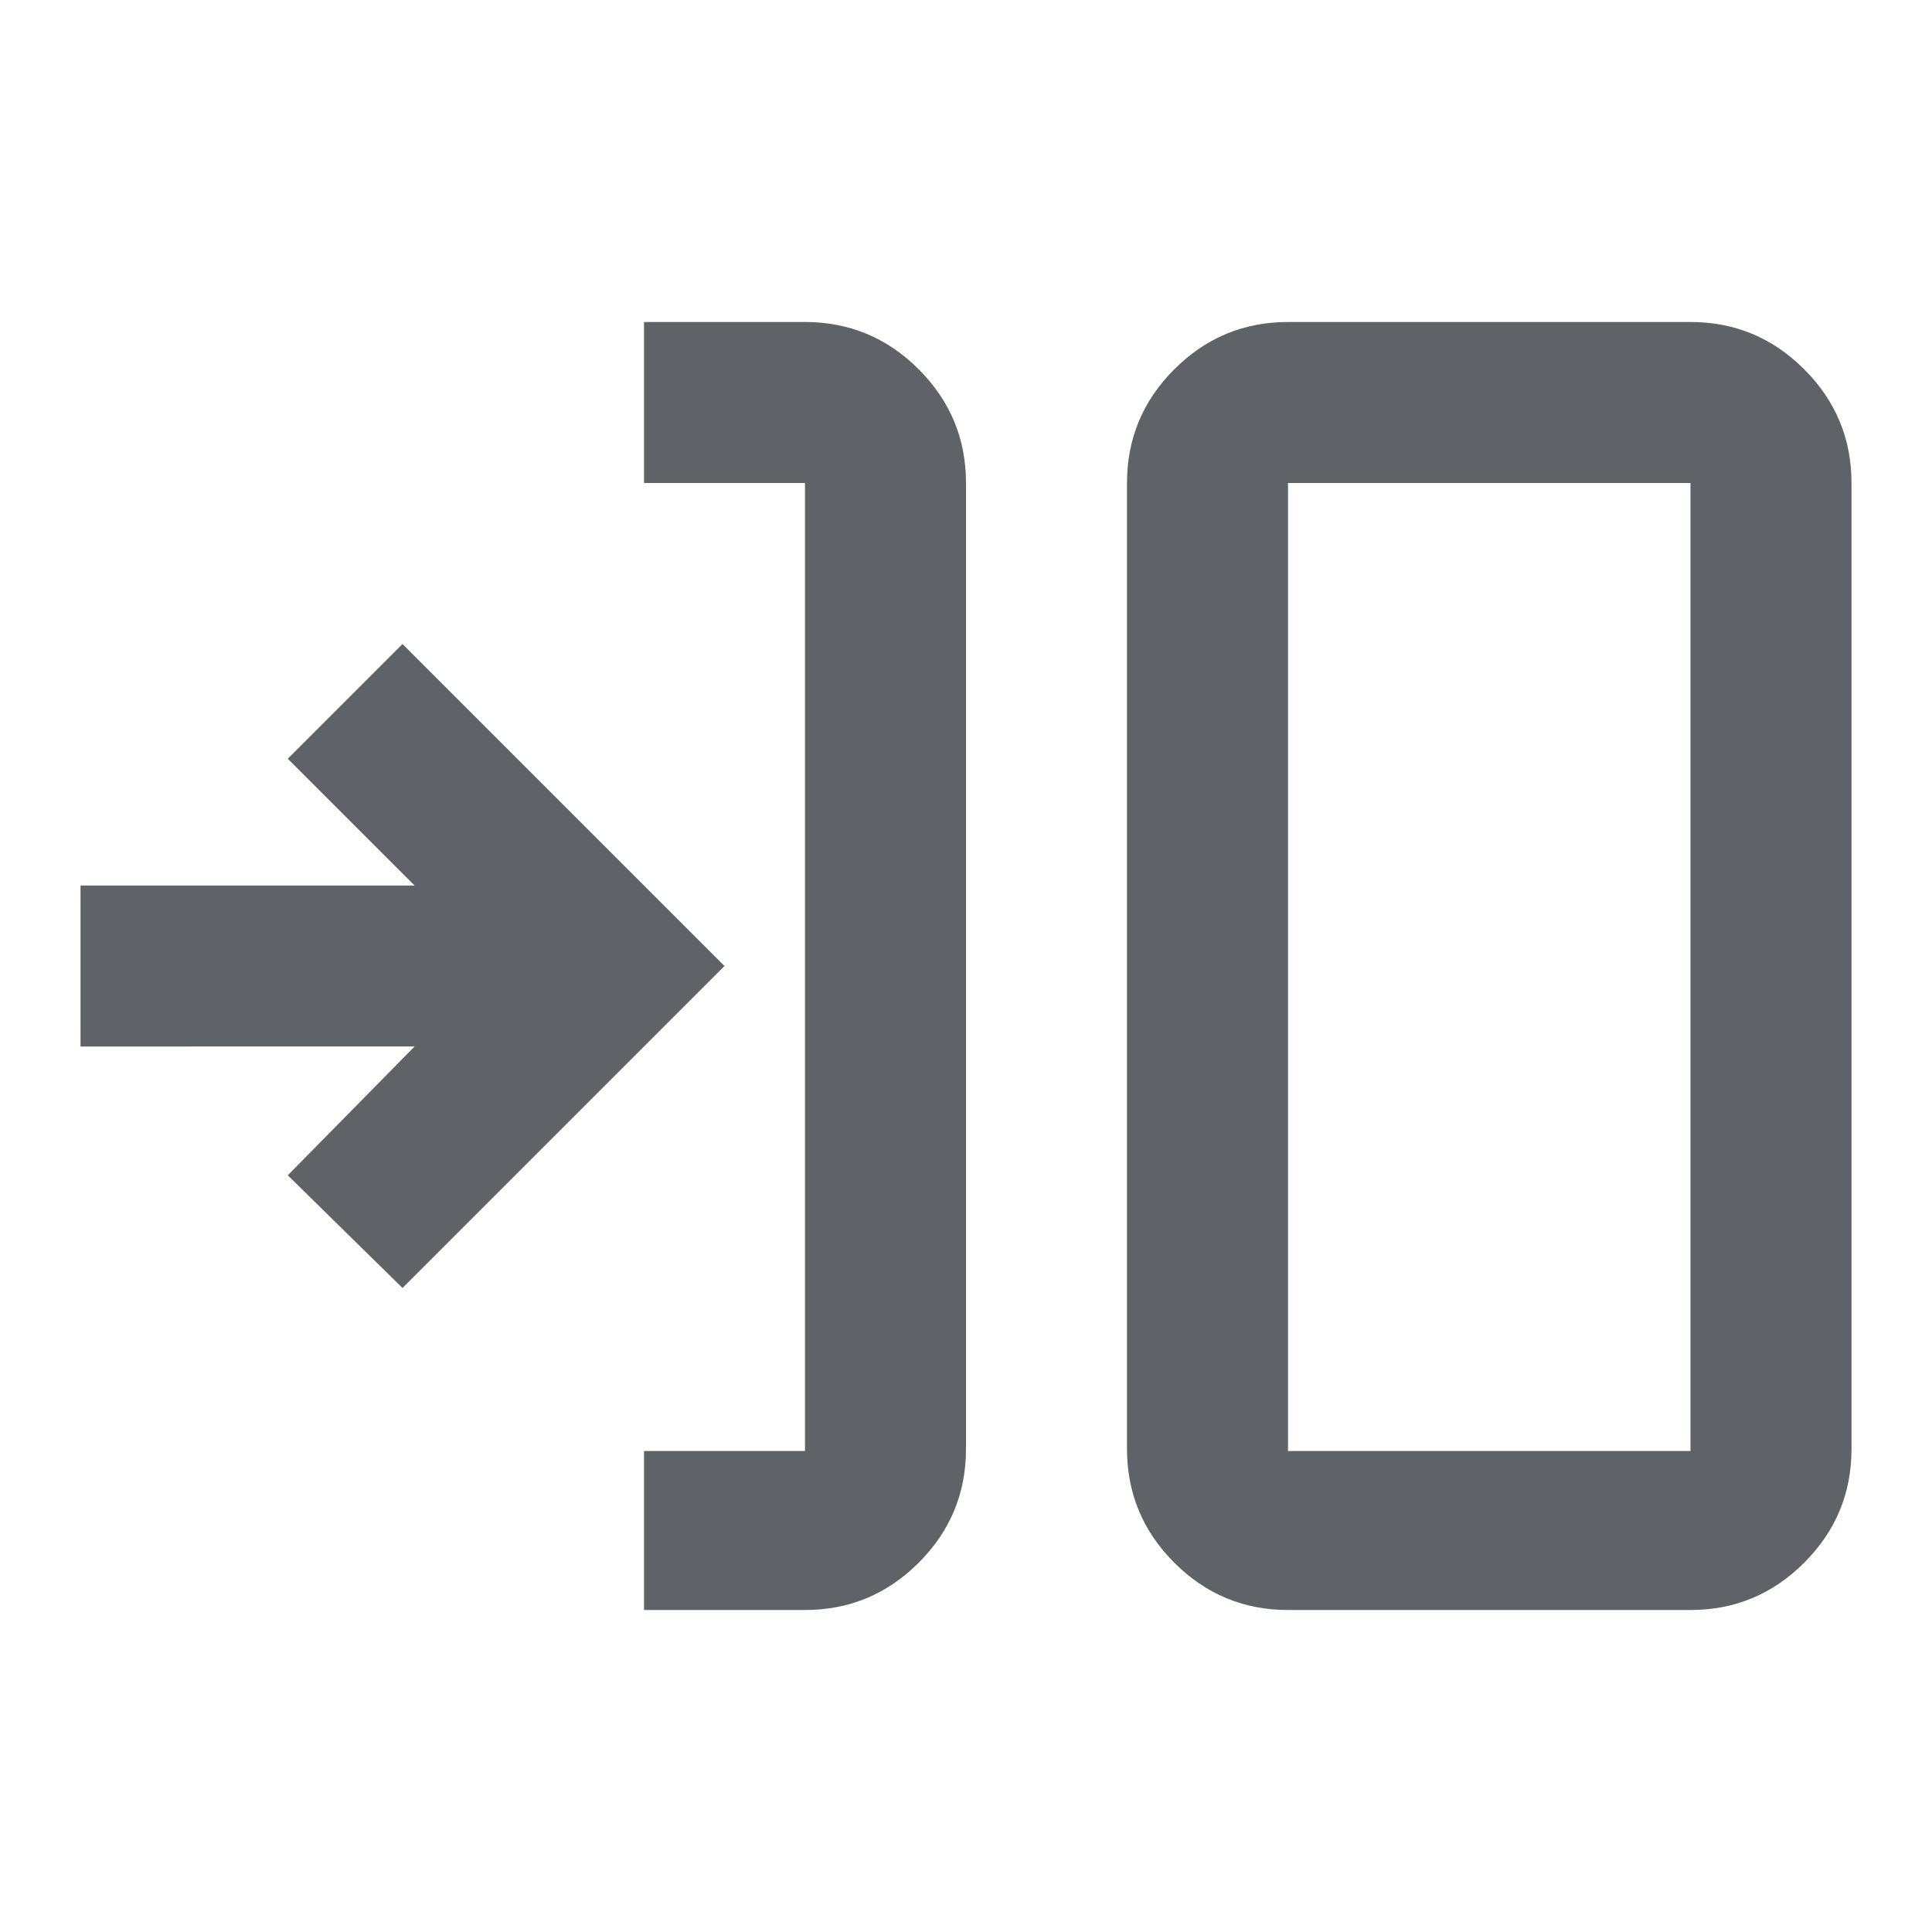 <svg xmlns="http://www.w3.org/2000/svg" height="24px" viewBox="0 -960 960 960" width="24px" fill="#5f6368"><path d="M320-160v-79h80v-481h-80v-80h80q33 0 56.5 23.5T480-720v480q0 33-23.5 56.5T400-160h-80Zm320 0q-33 0-56.5-23.5T560-240v-480q0-33 23.5-56.5T640-800h200q33 0 56.5 23.5T920-720v480q0 33-23.5 56.5T840-160H640Zm0-79h200v-481H640v481Zm-440-81-57-56 63-64H40v-80h166l-63-63 57-57 160 160-160 160Zm440 81v-481 481Z"/></svg>